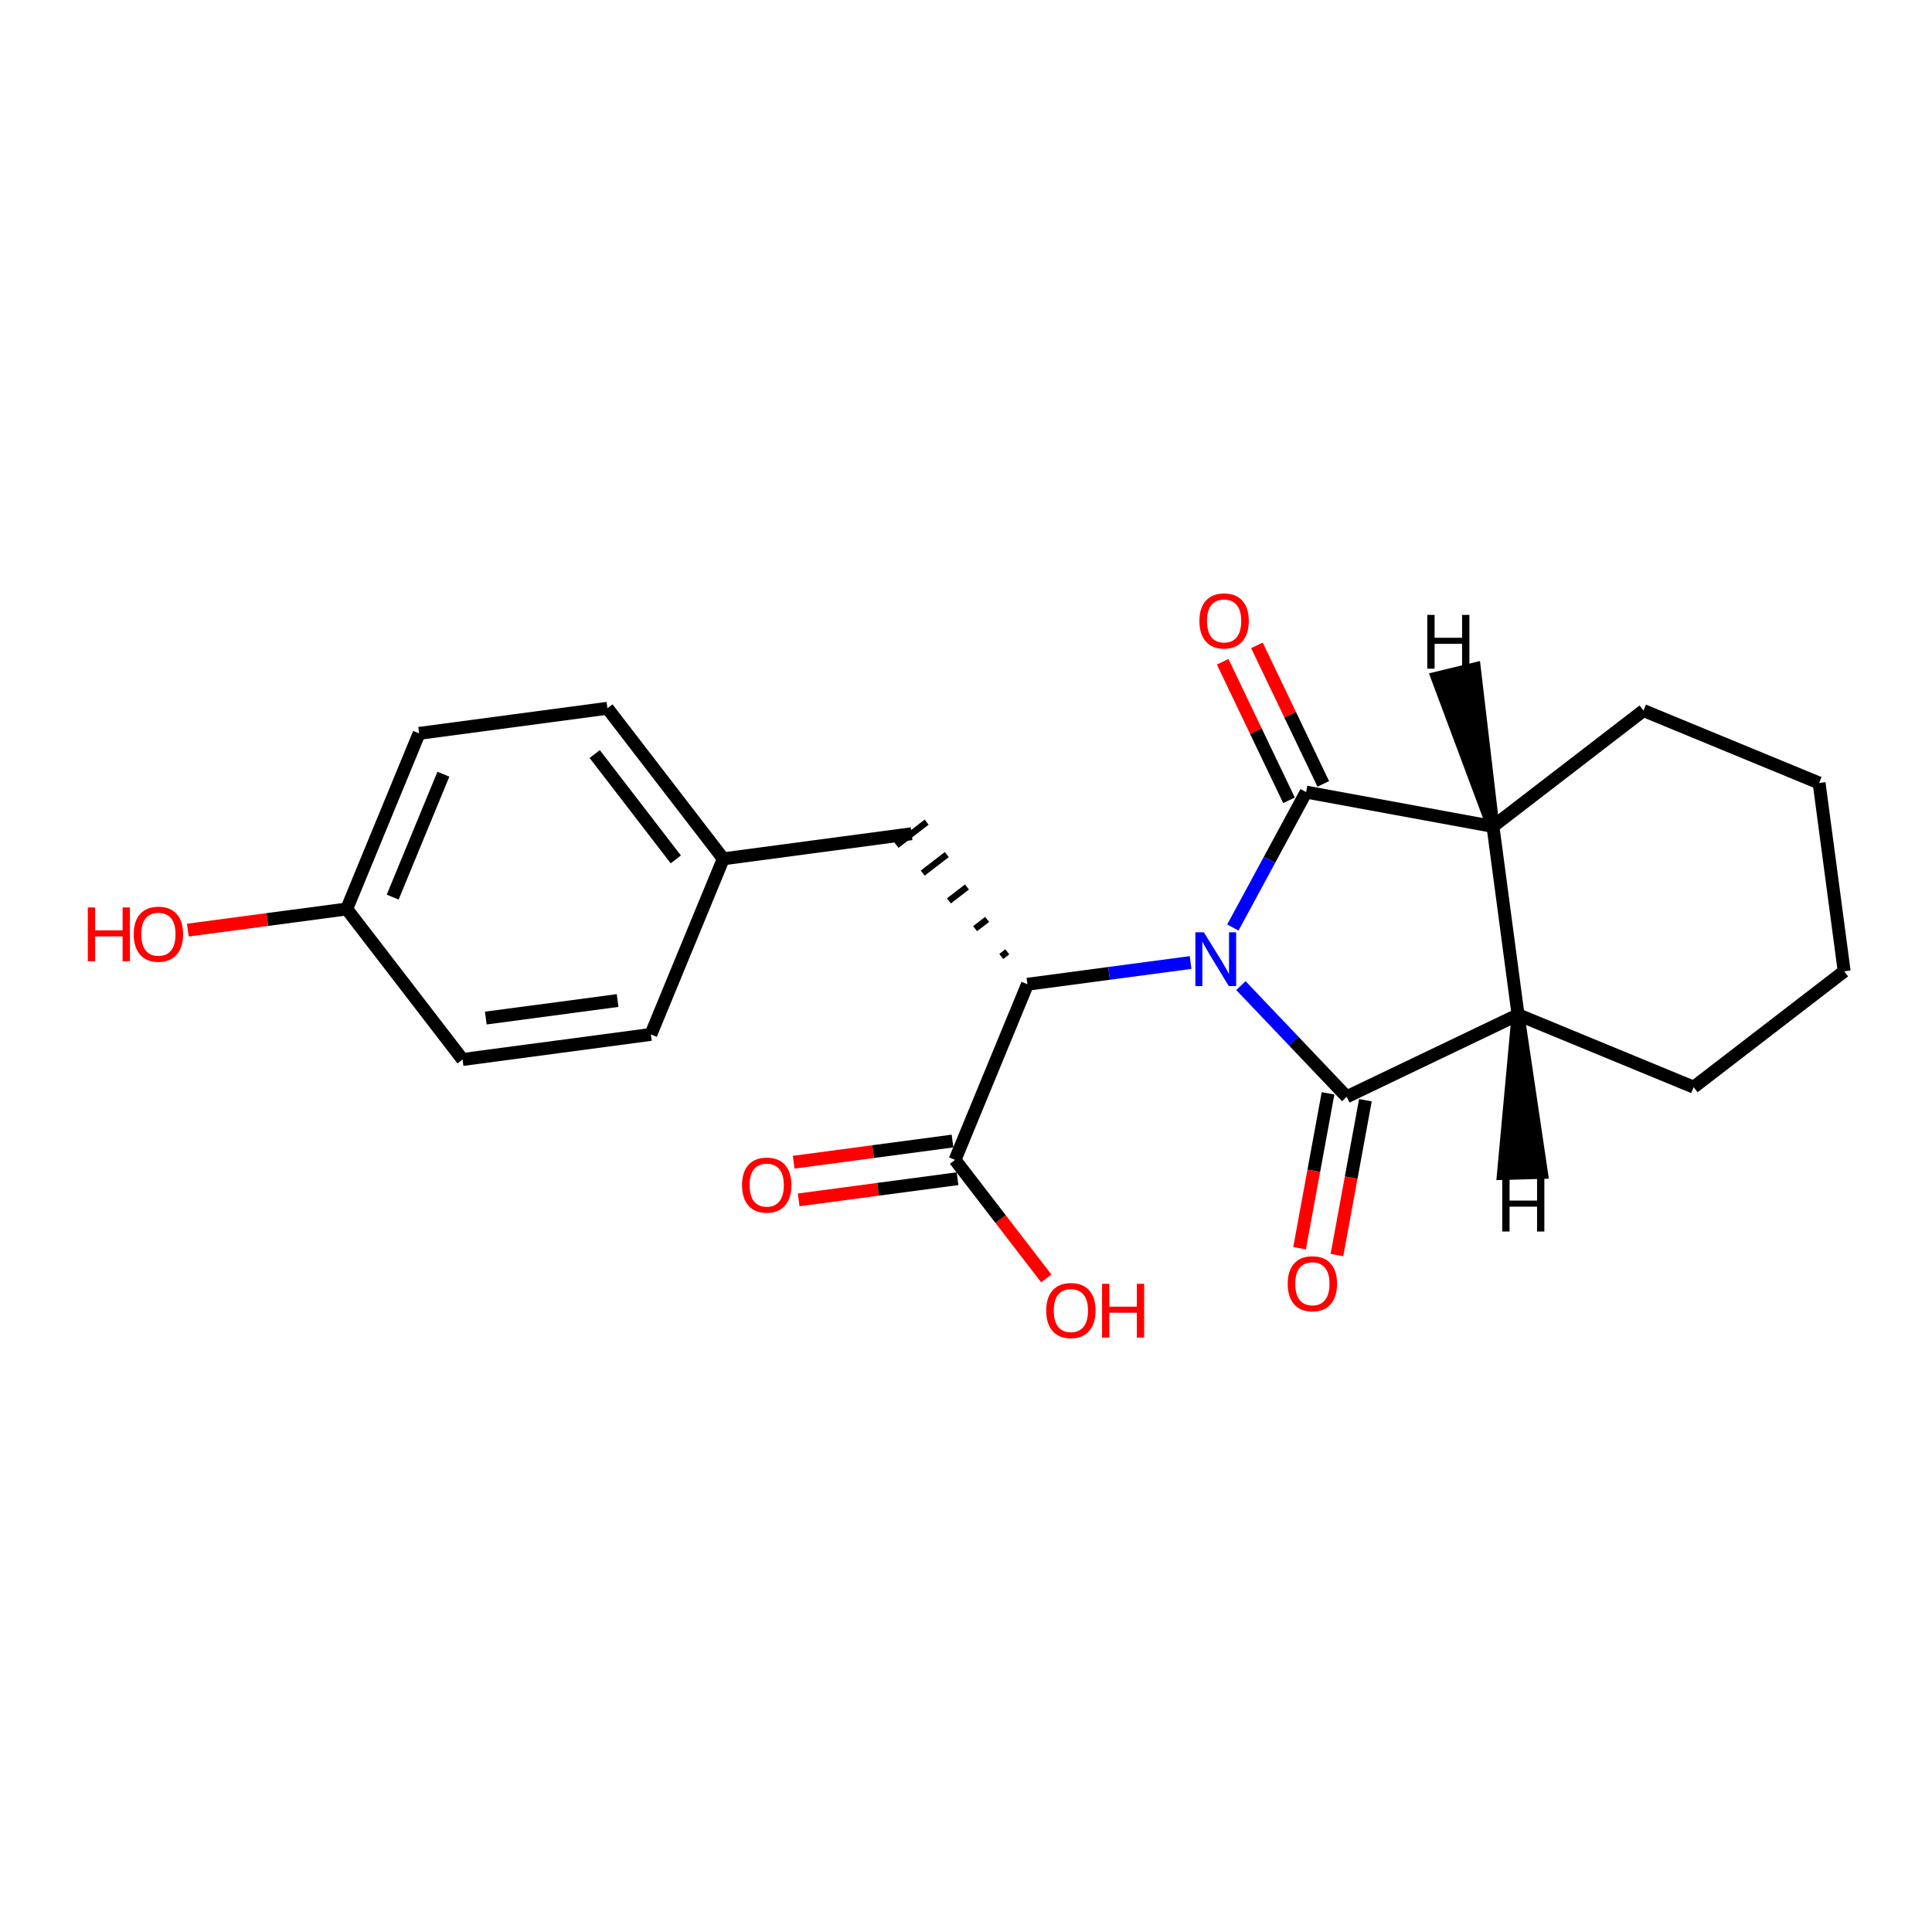 <?xml version='1.0' encoding='iso-8859-1'?>
<svg version='1.1' baseProfile='full'
              xmlns='http://www.w3.org/2000/svg'
                      xmlns:rdkit='http://www.rdkit.org/xml'
                      xmlns:xlink='http://www.w3.org/1999/xlink'
                  xml:space='preserve'
width='300px' height='300px' viewBox='0 0 300 300'>
<!-- END OF HEADER -->
<rect style='opacity:1.0;fill:#FFFFFF;stroke:none' width='300' height='300' x='0' y='0'> </rect>
<rect style='opacity:1.0;fill:#FFFFFF;stroke:none' width='300' height='300' x='0' y='0'> </rect>
<path class='bond-0 atom-0 atom-1' d='M 124.019,186.313 L 136.352,184.67' style='fill:none;fill-rule:evenodd;stroke:#FF0000;stroke-width:2.0px;stroke-linecap:butt;stroke-linejoin:miter;stroke-opacity:1' />
<path class='bond-0 atom-0 atom-1' d='M 136.352,184.67 L 148.686,183.027' style='fill:none;fill-rule:evenodd;stroke:#000000;stroke-width:2.0px;stroke-linecap:butt;stroke-linejoin:miter;stroke-opacity:1' />
<path class='bond-0 atom-0 atom-1' d='M 123.24,180.465 L 135.573,178.822' style='fill:none;fill-rule:evenodd;stroke:#FF0000;stroke-width:2.0px;stroke-linecap:butt;stroke-linejoin:miter;stroke-opacity:1' />
<path class='bond-0 atom-0 atom-1' d='M 135.573,178.822 L 147.907,177.179' style='fill:none;fill-rule:evenodd;stroke:#000000;stroke-width:2.0px;stroke-linecap:butt;stroke-linejoin:miter;stroke-opacity:1' />
<path class='bond-1 atom-1 atom-2' d='M 148.296,180.103 L 155.383,189.31' style='fill:none;fill-rule:evenodd;stroke:#000000;stroke-width:2.0px;stroke-linecap:butt;stroke-linejoin:miter;stroke-opacity:1' />
<path class='bond-1 atom-1 atom-2' d='M 155.383,189.31 L 162.469,198.516' style='fill:none;fill-rule:evenodd;stroke:#FF0000;stroke-width:2.0px;stroke-linecap:butt;stroke-linejoin:miter;stroke-opacity:1' />
<path class='bond-2 atom-1 atom-3' d='M 148.296,180.103 L 159.543,152.835' style='fill:none;fill-rule:evenodd;stroke:#000000;stroke-width:2.0px;stroke-linecap:butt;stroke-linejoin:miter;stroke-opacity:1' />
<path class='bond-3 atom-3 atom-4' d='M 156.412,147.8 L 155.477,148.52' style='fill:none;fill-rule:evenodd;stroke:#000000;stroke-width:1.0px;stroke-linecap:butt;stroke-linejoin:miter;stroke-opacity:1' />
<path class='bond-3 atom-3 atom-4' d='M 153.281,142.766 L 151.411,144.205' style='fill:none;fill-rule:evenodd;stroke:#000000;stroke-width:1.0px;stroke-linecap:butt;stroke-linejoin:miter;stroke-opacity:1' />
<path class='bond-3 atom-3 atom-4' d='M 150.15,137.731 L 147.345,139.89' style='fill:none;fill-rule:evenodd;stroke:#000000;stroke-width:1.0px;stroke-linecap:butt;stroke-linejoin:miter;stroke-opacity:1' />
<path class='bond-3 atom-3 atom-4' d='M 147.019,132.696 L 143.279,135.575' style='fill:none;fill-rule:evenodd;stroke:#000000;stroke-width:1.0px;stroke-linecap:butt;stroke-linejoin:miter;stroke-opacity:1' />
<path class='bond-3 atom-3 atom-4' d='M 143.888,127.662 L 139.213,131.26' style='fill:none;fill-rule:evenodd;stroke:#000000;stroke-width:1.0px;stroke-linecap:butt;stroke-linejoin:miter;stroke-opacity:1' />
<path class='bond-11 atom-3 atom-12' d='M 159.543,152.835 L 172.209,151.148' style='fill:none;fill-rule:evenodd;stroke:#000000;stroke-width:2.0px;stroke-linecap:butt;stroke-linejoin:miter;stroke-opacity:1' />
<path class='bond-11 atom-3 atom-12' d='M 172.209,151.148 L 184.876,149.461' style='fill:none;fill-rule:evenodd;stroke:#0000FF;stroke-width:2.0px;stroke-linecap:butt;stroke-linejoin:miter;stroke-opacity:1' />
<path class='bond-4 atom-4 atom-5' d='M 141.551,129.461 L 112.312,133.355' style='fill:none;fill-rule:evenodd;stroke:#000000;stroke-width:2.0px;stroke-linecap:butt;stroke-linejoin:miter;stroke-opacity:1' />
<path class='bond-5 atom-5 atom-6' d='M 112.312,133.355 L 94.32,109.981' style='fill:none;fill-rule:evenodd;stroke:#000000;stroke-width:2.0px;stroke-linecap:butt;stroke-linejoin:miter;stroke-opacity:1' />
<path class='bond-5 atom-5 atom-6' d='M 104.939,133.448 L 92.344,117.086' style='fill:none;fill-rule:evenodd;stroke:#000000;stroke-width:2.0px;stroke-linecap:butt;stroke-linejoin:miter;stroke-opacity:1' />
<path class='bond-22 atom-11 atom-5' d='M 101.066,160.624 L 112.312,133.355' style='fill:none;fill-rule:evenodd;stroke:#000000;stroke-width:2.0px;stroke-linecap:butt;stroke-linejoin:miter;stroke-opacity:1' />
<path class='bond-6 atom-6 atom-7' d='M 94.32,109.981 L 65.082,113.876' style='fill:none;fill-rule:evenodd;stroke:#000000;stroke-width:2.0px;stroke-linecap:butt;stroke-linejoin:miter;stroke-opacity:1' />
<path class='bond-7 atom-7 atom-8' d='M 65.082,113.876 L 53.836,141.144' style='fill:none;fill-rule:evenodd;stroke:#000000;stroke-width:2.0px;stroke-linecap:butt;stroke-linejoin:miter;stroke-opacity:1' />
<path class='bond-7 atom-7 atom-8' d='M 68.849,120.215 L 60.976,139.303' style='fill:none;fill-rule:evenodd;stroke:#000000;stroke-width:2.0px;stroke-linecap:butt;stroke-linejoin:miter;stroke-opacity:1' />
<path class='bond-8 atom-8 atom-9' d='M 53.836,141.144 L 41.502,142.787' style='fill:none;fill-rule:evenodd;stroke:#000000;stroke-width:2.0px;stroke-linecap:butt;stroke-linejoin:miter;stroke-opacity:1' />
<path class='bond-8 atom-8 atom-9' d='M 41.502,142.787 L 29.169,144.43' style='fill:none;fill-rule:evenodd;stroke:#FF0000;stroke-width:2.0px;stroke-linecap:butt;stroke-linejoin:miter;stroke-opacity:1' />
<path class='bond-9 atom-8 atom-10' d='M 53.836,141.144 L 71.828,164.518' style='fill:none;fill-rule:evenodd;stroke:#000000;stroke-width:2.0px;stroke-linecap:butt;stroke-linejoin:miter;stroke-opacity:1' />
<path class='bond-10 atom-10 atom-11' d='M 71.828,164.518 L 101.066,160.624' style='fill:none;fill-rule:evenodd;stroke:#000000;stroke-width:2.0px;stroke-linecap:butt;stroke-linejoin:miter;stroke-opacity:1' />
<path class='bond-10 atom-10 atom-11' d='M 75.434,158.086 L 95.901,155.36' style='fill:none;fill-rule:evenodd;stroke:#000000;stroke-width:2.0px;stroke-linecap:butt;stroke-linejoin:miter;stroke-opacity:1' />
<path class='bond-12 atom-12 atom-13' d='M 192.686,153.043 L 200.902,161.674' style='fill:none;fill-rule:evenodd;stroke:#0000FF;stroke-width:2.0px;stroke-linecap:butt;stroke-linejoin:miter;stroke-opacity:1' />
<path class='bond-12 atom-12 atom-13' d='M 200.902,161.674 L 209.117,170.306' style='fill:none;fill-rule:evenodd;stroke:#000000;stroke-width:2.0px;stroke-linecap:butt;stroke-linejoin:miter;stroke-opacity:1' />
<path class='bond-23 atom-21 atom-12' d='M 202.816,122.997 L 197.128,133.512' style='fill:none;fill-rule:evenodd;stroke:#000000;stroke-width:2.0px;stroke-linecap:butt;stroke-linejoin:miter;stroke-opacity:1' />
<path class='bond-23 atom-21 atom-12' d='M 197.128,133.512 L 191.439,144.026' style='fill:none;fill-rule:evenodd;stroke:#0000FF;stroke-width:2.0px;stroke-linecap:butt;stroke-linejoin:miter;stroke-opacity:1' />
<path class='bond-13 atom-13 atom-14' d='M 206.216,169.772 L 204.007,181.797' style='fill:none;fill-rule:evenodd;stroke:#000000;stroke-width:2.0px;stroke-linecap:butt;stroke-linejoin:miter;stroke-opacity:1' />
<path class='bond-13 atom-13 atom-14' d='M 204.007,181.797 L 201.797,193.822' style='fill:none;fill-rule:evenodd;stroke:#FF0000;stroke-width:2.0px;stroke-linecap:butt;stroke-linejoin:miter;stroke-opacity:1' />
<path class='bond-13 atom-13 atom-14' d='M 212.019,170.839 L 209.809,182.863' style='fill:none;fill-rule:evenodd;stroke:#000000;stroke-width:2.0px;stroke-linecap:butt;stroke-linejoin:miter;stroke-opacity:1' />
<path class='bond-13 atom-13 atom-14' d='M 209.809,182.863 L 207.599,194.888' style='fill:none;fill-rule:evenodd;stroke:#FF0000;stroke-width:2.0px;stroke-linecap:butt;stroke-linejoin:miter;stroke-opacity:1' />
<path class='bond-14 atom-13 atom-15' d='M 209.117,170.306 L 235.721,157.567' style='fill:none;fill-rule:evenodd;stroke:#000000;stroke-width:2.0px;stroke-linecap:butt;stroke-linejoin:miter;stroke-opacity:1' />
<path class='bond-15 atom-15 atom-16' d='M 235.721,157.567 L 262.99,168.813' style='fill:none;fill-rule:evenodd;stroke:#000000;stroke-width:2.0px;stroke-linecap:butt;stroke-linejoin:miter;stroke-opacity:1' />
<path class='bond-24 atom-20 atom-15' d='M 231.827,128.328 L 235.721,157.567' style='fill:none;fill-rule:evenodd;stroke:#000000;stroke-width:2.0px;stroke-linecap:butt;stroke-linejoin:miter;stroke-opacity:1' />
<path class='bond-25 atom-15 atom-23' d='M 235.721,157.567 L 233.454,182.219 L 239.351,182.056 Z' style='fill:#000000;fill-rule:evenodd;fill-opacity:1;stroke:#000000;stroke-width:2.0px;stroke-linecap:butt;stroke-linejoin:miter;stroke-opacity:1;' />
<path class='bond-16 atom-16 atom-17' d='M 262.99,168.813 L 286.364,150.821' style='fill:none;fill-rule:evenodd;stroke:#000000;stroke-width:2.0px;stroke-linecap:butt;stroke-linejoin:miter;stroke-opacity:1' />
<path class='bond-17 atom-17 atom-18' d='M 286.364,150.821 L 282.469,121.583' style='fill:none;fill-rule:evenodd;stroke:#000000;stroke-width:2.0px;stroke-linecap:butt;stroke-linejoin:miter;stroke-opacity:1' />
<path class='bond-18 atom-18 atom-19' d='M 282.469,121.583 L 255.201,110.336' style='fill:none;fill-rule:evenodd;stroke:#000000;stroke-width:2.0px;stroke-linecap:butt;stroke-linejoin:miter;stroke-opacity:1' />
<path class='bond-19 atom-19 atom-20' d='M 255.201,110.336 L 231.827,128.328' style='fill:none;fill-rule:evenodd;stroke:#000000;stroke-width:2.0px;stroke-linecap:butt;stroke-linejoin:miter;stroke-opacity:1' />
<path class='bond-20 atom-20 atom-21' d='M 231.827,128.328 L 202.816,122.997' style='fill:none;fill-rule:evenodd;stroke:#000000;stroke-width:2.0px;stroke-linecap:butt;stroke-linejoin:miter;stroke-opacity:1' />
<path class='bond-26 atom-20 atom-24' d='M 231.827,128.328 L 228.952,103.878 L 223.218,105.264 Z' style='fill:#000000;fill-rule:evenodd;fill-opacity:1;stroke:#000000;stroke-width:2.0px;stroke-linecap:butt;stroke-linejoin:miter;stroke-opacity:1;' />
<path class='bond-21 atom-21 atom-22' d='M 205.476,121.723 L 200.326,110.967' style='fill:none;fill-rule:evenodd;stroke:#000000;stroke-width:2.0px;stroke-linecap:butt;stroke-linejoin:miter;stroke-opacity:1' />
<path class='bond-21 atom-21 atom-22' d='M 200.326,110.967 L 195.175,100.21' style='fill:none;fill-rule:evenodd;stroke:#FF0000;stroke-width:2.0px;stroke-linecap:butt;stroke-linejoin:miter;stroke-opacity:1' />
<path class='bond-21 atom-21 atom-22' d='M 200.156,124.271 L 195.005,113.514' style='fill:none;fill-rule:evenodd;stroke:#000000;stroke-width:2.0px;stroke-linecap:butt;stroke-linejoin:miter;stroke-opacity:1' />
<path class='bond-21 atom-21 atom-22' d='M 195.005,113.514 L 189.855,102.758' style='fill:none;fill-rule:evenodd;stroke:#FF0000;stroke-width:2.0px;stroke-linecap:butt;stroke-linejoin:miter;stroke-opacity:1' />
<path  class='atom-0' d='M 115.223 184.021
Q 115.223 182.016, 116.214 180.895
Q 117.205 179.774, 119.058 179.774
Q 120.91 179.774, 121.901 180.895
Q 122.892 182.016, 122.892 184.021
Q 122.892 186.051, 121.889 187.207
Q 120.887 188.351, 119.058 188.351
Q 117.217 188.351, 116.214 187.207
Q 115.223 186.062, 115.223 184.021
M 119.058 187.408
Q 120.332 187.408, 121.016 186.558
Q 121.712 185.697, 121.712 184.021
Q 121.712 182.381, 121.016 181.555
Q 120.332 180.718, 119.058 180.718
Q 117.784 180.718, 117.087 181.544
Q 116.403 182.369, 116.403 184.021
Q 116.403 185.708, 117.087 186.558
Q 117.784 187.408, 119.058 187.408
' fill='#FF0000'/>
<path  class='atom-2' d='M 162.453 203.501
Q 162.453 201.495, 163.445 200.374
Q 164.436 199.253, 166.288 199.253
Q 168.14 199.253, 169.131 200.374
Q 170.123 201.495, 170.123 203.501
Q 170.123 205.53, 169.12 206.686
Q 168.117 207.831, 166.288 207.831
Q 164.447 207.831, 163.445 206.686
Q 162.453 205.542, 162.453 203.501
M 166.288 206.887
Q 167.562 206.887, 168.247 206.037
Q 168.943 205.176, 168.943 203.501
Q 168.943 201.861, 168.247 201.035
Q 167.562 200.197, 166.288 200.197
Q 165.014 200.197, 164.318 201.023
Q 163.633 201.849, 163.633 203.501
Q 163.633 205.188, 164.318 206.037
Q 165.014 206.887, 166.288 206.887
' fill='#FF0000'/>
<path  class='atom-2' d='M 171.125 199.348
L 172.258 199.348
L 172.258 202.899
L 176.529 202.899
L 176.529 199.348
L 177.662 199.348
L 177.662 207.701
L 176.529 207.701
L 176.529 203.843
L 172.258 203.843
L 172.258 207.701
L 171.125 207.701
L 171.125 199.348
' fill='#FF0000'/>
<path  class='atom-9' d='M 13.636 140.909
L 14.769 140.909
L 14.769 144.461
L 19.04 144.461
L 19.04 140.909
L 20.173 140.909
L 20.173 149.263
L 19.04 149.263
L 19.04 145.405
L 14.769 145.405
L 14.769 149.263
L 13.636 149.263
L 13.636 140.909
' fill='#FF0000'/>
<path  class='atom-9' d='M 20.763 145.062
Q 20.763 143.057, 21.754 141.936
Q 22.745 140.815, 24.597 140.815
Q 26.45 140.815, 27.441 141.936
Q 28.432 143.057, 28.432 145.062
Q 28.432 147.092, 27.429 148.248
Q 26.426 149.393, 24.597 149.393
Q 22.757 149.393, 21.754 148.248
Q 20.763 147.104, 20.763 145.062
M 24.597 148.449
Q 25.872 148.449, 26.556 147.599
Q 27.252 146.738, 27.252 145.062
Q 27.252 143.422, 26.556 142.596
Q 25.872 141.759, 24.597 141.759
Q 23.323 141.759, 22.627 142.585
Q 21.943 143.411, 21.943 145.062
Q 21.943 146.75, 22.627 147.599
Q 23.323 148.449, 24.597 148.449
' fill='#FF0000'/>
<path  class='atom-12' d='M 186.934 144.764
L 189.672 149.188
Q 189.943 149.625, 190.38 150.415
Q 190.816 151.206, 190.84 151.253
L 190.84 144.764
L 191.949 144.764
L 191.949 153.117
L 190.804 153.117
L 187.867 148.28
Q 187.524 147.713, 187.159 147.064
Q 186.805 146.415, 186.698 146.215
L 186.698 153.117
L 185.613 153.117
L 185.613 144.764
L 186.934 144.764
' fill='#0000FF'/>
<path  class='atom-14' d='M 199.952 199.34
Q 199.952 197.334, 200.943 196.213
Q 201.934 195.092, 203.786 195.092
Q 205.639 195.092, 206.63 196.213
Q 207.621 197.334, 207.621 199.34
Q 207.621 201.369, 206.618 202.526
Q 205.615 203.67, 203.786 203.67
Q 201.946 203.67, 200.943 202.526
Q 199.952 201.381, 199.952 199.34
M 203.786 202.726
Q 205.06 202.726, 205.745 201.877
Q 206.441 201.015, 206.441 199.34
Q 206.441 197.7, 205.745 196.874
Q 205.06 196.036, 203.786 196.036
Q 202.512 196.036, 201.816 196.862
Q 201.131 197.688, 201.131 199.34
Q 201.131 201.027, 201.816 201.877
Q 202.512 202.726, 203.786 202.726
' fill='#FF0000'/>
<path  class='atom-22' d='M 186.243 96.417
Q 186.243 94.411, 187.234 93.29
Q 188.225 92.169, 190.077 92.169
Q 191.929 92.169, 192.921 93.29
Q 193.912 94.411, 193.912 96.417
Q 193.912 98.446, 192.909 99.602
Q 191.906 100.747, 190.077 100.747
Q 188.236 100.747, 187.234 99.602
Q 186.243 98.458, 186.243 96.417
M 190.077 99.803
Q 191.351 99.803, 192.036 98.953
Q 192.732 98.092, 192.732 96.417
Q 192.732 94.777, 192.036 93.951
Q 191.351 93.113, 190.077 93.113
Q 188.803 93.113, 188.107 93.939
Q 187.422 94.765, 187.422 96.417
Q 187.422 98.104, 188.107 98.953
Q 188.803 99.803, 190.077 99.803
' fill='#FF0000'/>
<path  class='atom-23' d='M 233.27 182.875
L 234.403 182.875
L 234.403 186.426
L 238.674 186.426
L 238.674 182.875
L 239.806 182.875
L 239.806 191.229
L 238.674 191.229
L 238.674 187.37
L 234.403 187.37
L 234.403 191.229
L 233.27 191.229
L 233.27 182.875
' fill='#000000'/>
<path  class='atom-24' d='M 221.629 95.48
L 222.762 95.48
L 222.762 99.032
L 227.033 99.032
L 227.033 95.48
L 228.166 95.48
L 228.166 103.834
L 227.033 103.834
L 227.033 99.976
L 222.762 99.976
L 222.762 103.834
L 221.629 103.834
L 221.629 95.48
' fill='#000000'/>
</svg>
